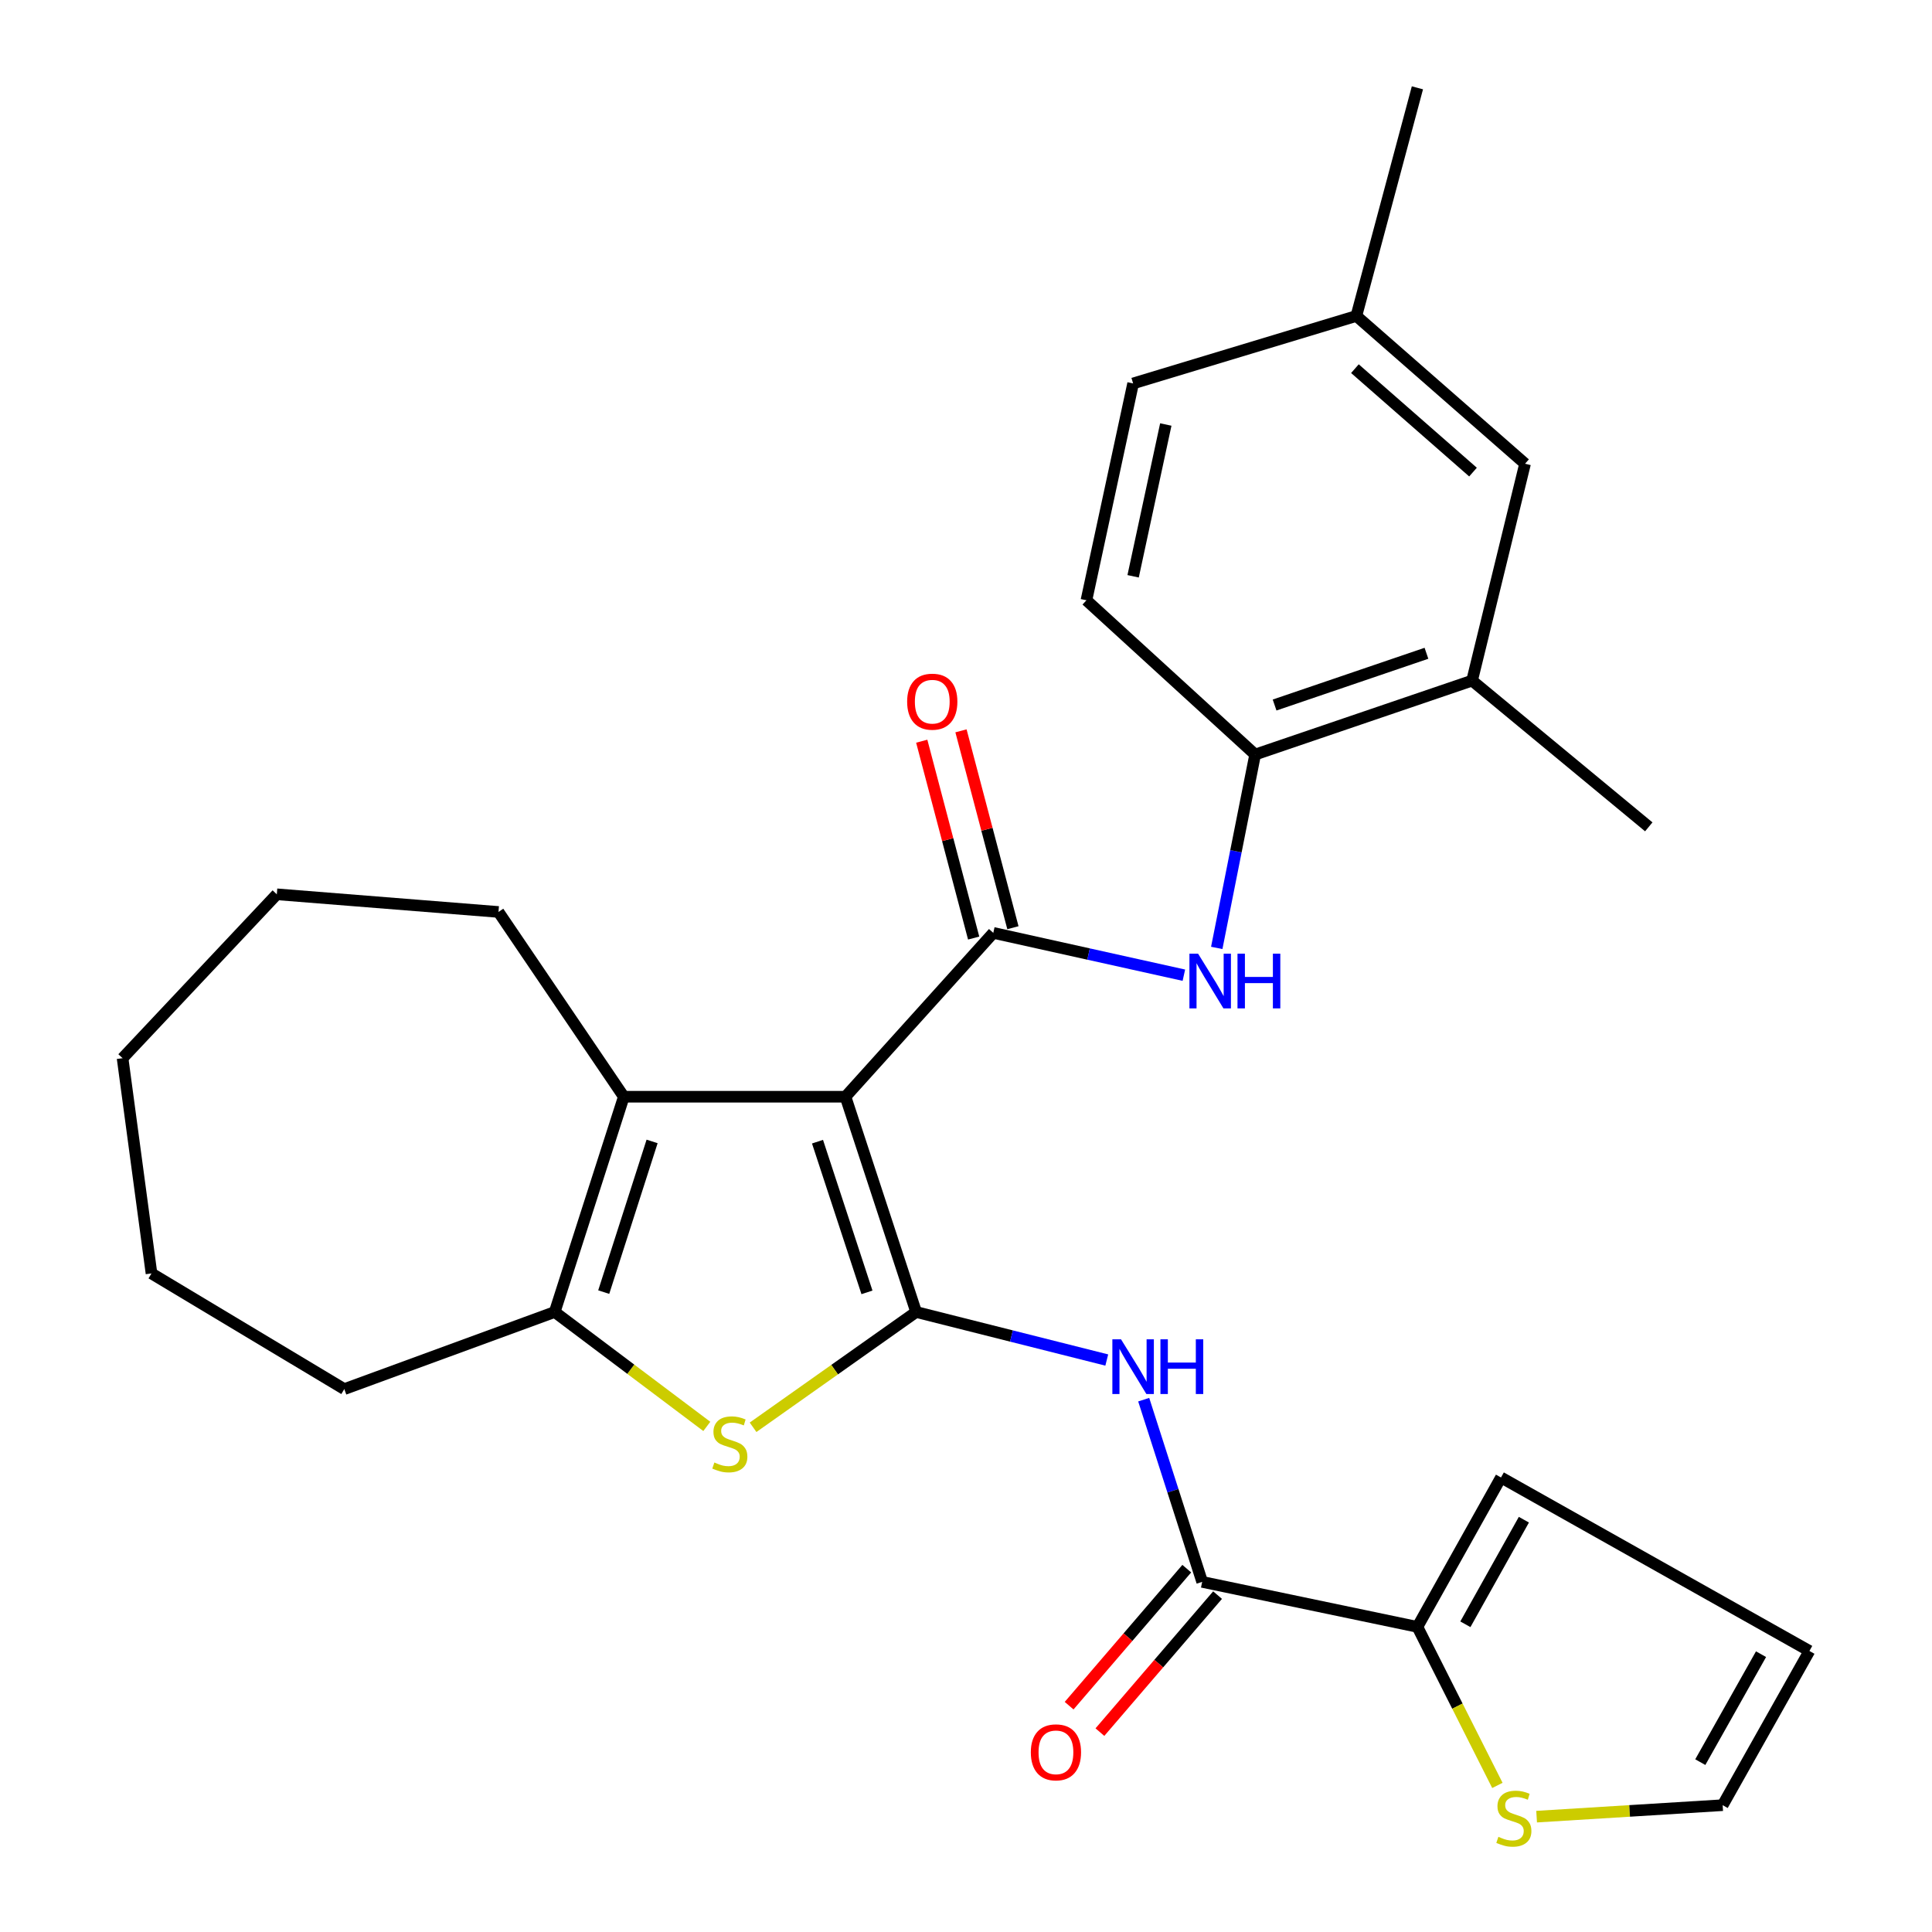 <?xml version='1.0' encoding='iso-8859-1'?>
<svg version='1.1' baseProfile='full'
              xmlns='http://www.w3.org/2000/svg'
                      xmlns:rdkit='http://www.rdkit.org/xml'
                      xmlns:xlink='http://www.w3.org/1999/xlink'
                  xml:space='preserve'
width='1000px' height='1000px' viewBox='0 0 1000 1000'>
<!-- END OF HEADER -->
<rect style='opacity:1.0;fill:#FFFFFF;stroke:none' width='1000' height='1000' x='0' y='0'> </rect>
<path class='bond-0' d='M 437.619,567.666 L 474.191,679.087' style='fill:none;fill-rule:evenodd;stroke:#000000;stroke-width:6px;stroke-linecap:butt;stroke-linejoin:miter;stroke-opacity:1' />
<path class='bond-0' d='M 423.141,590.932 L 448.741,668.926' style='fill:none;fill-rule:evenodd;stroke:#000000;stroke-width:6px;stroke-linecap:butt;stroke-linejoin:miter;stroke-opacity:1' />
<path class='bond-1' d='M 437.619,567.666 L 514.125,482.86' style='fill:none;fill-rule:evenodd;stroke:#000000;stroke-width:6px;stroke-linecap:butt;stroke-linejoin:miter;stroke-opacity:1' />
<path class='bond-3' d='M 437.619,567.666 L 322.883,567.666' style='fill:none;fill-rule:evenodd;stroke:#000000;stroke-width:6px;stroke-linecap:butt;stroke-linejoin:miter;stroke-opacity:1' />
<path class='bond-2' d='M 474.191,679.087 L 431.991,708.924' style='fill:none;fill-rule:evenodd;stroke:#000000;stroke-width:6px;stroke-linecap:butt;stroke-linejoin:miter;stroke-opacity:1' />
<path class='bond-2' d='M 431.991,708.924 L 389.791,738.762' style='fill:none;fill-rule:evenodd;stroke:#CCCC00;stroke-width:6px;stroke-linecap:butt;stroke-linejoin:miter;stroke-opacity:1' />
<path class='bond-4' d='M 474.191,679.087 L 523.527,691.517' style='fill:none;fill-rule:evenodd;stroke:#000000;stroke-width:6px;stroke-linecap:butt;stroke-linejoin:miter;stroke-opacity:1' />
<path class='bond-4' d='M 523.527,691.517 L 572.863,703.947' style='fill:none;fill-rule:evenodd;stroke:#0000FF;stroke-width:6px;stroke-linecap:butt;stroke-linejoin:miter;stroke-opacity:1' />
<path class='bond-7' d='M 514.125,482.86 L 563.448,493.81' style='fill:none;fill-rule:evenodd;stroke:#000000;stroke-width:6px;stroke-linecap:butt;stroke-linejoin:miter;stroke-opacity:1' />
<path class='bond-7' d='M 563.448,493.81 L 612.771,504.76' style='fill:none;fill-rule:evenodd;stroke:#0000FF;stroke-width:6px;stroke-linecap:butt;stroke-linejoin:miter;stroke-opacity:1' />
<path class='bond-12' d='M 524.283,480.181 L 510.844,429.231' style='fill:none;fill-rule:evenodd;stroke:#000000;stroke-width:6px;stroke-linecap:butt;stroke-linejoin:miter;stroke-opacity:1' />
<path class='bond-12' d='M 510.844,429.231 L 497.405,378.282' style='fill:none;fill-rule:evenodd;stroke:#FF0000;stroke-width:6px;stroke-linecap:butt;stroke-linejoin:miter;stroke-opacity:1' />
<path class='bond-12' d='M 503.966,485.54 L 490.527,434.59' style='fill:none;fill-rule:evenodd;stroke:#000000;stroke-width:6px;stroke-linecap:butt;stroke-linejoin:miter;stroke-opacity:1' />
<path class='bond-12' d='M 490.527,434.59 L 477.088,383.641' style='fill:none;fill-rule:evenodd;stroke:#FF0000;stroke-width:6px;stroke-linecap:butt;stroke-linejoin:miter;stroke-opacity:1' />
<path class='bond-28' d='M 365.843,738.306 L 326.479,708.697' style='fill:none;fill-rule:evenodd;stroke:#CCCC00;stroke-width:6px;stroke-linecap:butt;stroke-linejoin:miter;stroke-opacity:1' />
<path class='bond-28' d='M 326.479,708.697 L 287.116,679.087' style='fill:none;fill-rule:evenodd;stroke:#000000;stroke-width:6px;stroke-linecap:butt;stroke-linejoin:miter;stroke-opacity:1' />
<path class='bond-5' d='M 322.883,567.666 L 287.116,679.087' style='fill:none;fill-rule:evenodd;stroke:#000000;stroke-width:6px;stroke-linecap:butt;stroke-linejoin:miter;stroke-opacity:1' />
<path class='bond-5' d='M 337.524,590.801 L 312.487,668.796' style='fill:none;fill-rule:evenodd;stroke:#000000;stroke-width:6px;stroke-linecap:butt;stroke-linejoin:miter;stroke-opacity:1' />
<path class='bond-20' d='M 322.883,567.666 L 258.015,472.028' style='fill:none;fill-rule:evenodd;stroke:#000000;stroke-width:6px;stroke-linecap:butt;stroke-linejoin:miter;stroke-opacity:1' />
<path class='bond-6' d='M 591.98,724.467 L 607.111,771.623' style='fill:none;fill-rule:evenodd;stroke:#0000FF;stroke-width:6px;stroke-linecap:butt;stroke-linejoin:miter;stroke-opacity:1' />
<path class='bond-6' d='M 607.111,771.623 L 622.242,818.78' style='fill:none;fill-rule:evenodd;stroke:#000000;stroke-width:6px;stroke-linecap:butt;stroke-linejoin:miter;stroke-opacity:1' />
<path class='bond-22' d='M 287.116,679.087 L 178.205,718.997' style='fill:none;fill-rule:evenodd;stroke:#000000;stroke-width:6px;stroke-linecap:butt;stroke-linejoin:miter;stroke-opacity:1' />
<path class='bond-8' d='M 622.242,818.78 L 733.65,842.068' style='fill:none;fill-rule:evenodd;stroke:#000000;stroke-width:6px;stroke-linecap:butt;stroke-linejoin:miter;stroke-opacity:1' />
<path class='bond-13' d='M 614.271,811.935 L 583.822,847.395' style='fill:none;fill-rule:evenodd;stroke:#000000;stroke-width:6px;stroke-linecap:butt;stroke-linejoin:miter;stroke-opacity:1' />
<path class='bond-13' d='M 583.822,847.395 L 553.373,882.855' style='fill:none;fill-rule:evenodd;stroke:#FF0000;stroke-width:6px;stroke-linecap:butt;stroke-linejoin:miter;stroke-opacity:1' />
<path class='bond-13' d='M 630.212,825.624 L 599.763,861.084' style='fill:none;fill-rule:evenodd;stroke:#000000;stroke-width:6px;stroke-linecap:butt;stroke-linejoin:miter;stroke-opacity:1' />
<path class='bond-13' d='M 599.763,861.084 L 569.314,896.543' style='fill:none;fill-rule:evenodd;stroke:#FF0000;stroke-width:6px;stroke-linecap:butt;stroke-linejoin:miter;stroke-opacity:1' />
<path class='bond-9' d='M 629.79,490.635 L 639.726,440.592' style='fill:none;fill-rule:evenodd;stroke:#0000FF;stroke-width:6px;stroke-linecap:butt;stroke-linejoin:miter;stroke-opacity:1' />
<path class='bond-9' d='M 639.726,440.592 L 649.662,390.549' style='fill:none;fill-rule:evenodd;stroke:#000000;stroke-width:6px;stroke-linecap:butt;stroke-linejoin:miter;stroke-opacity:1' />
<path class='bond-10' d='M 733.65,842.068 L 754.348,883.099' style='fill:none;fill-rule:evenodd;stroke:#000000;stroke-width:6px;stroke-linecap:butt;stroke-linejoin:miter;stroke-opacity:1' />
<path class='bond-10' d='M 754.348,883.099 L 775.045,924.13' style='fill:none;fill-rule:evenodd;stroke:#CCCC00;stroke-width:6px;stroke-linecap:butt;stroke-linejoin:miter;stroke-opacity:1' />
<path class='bond-14' d='M 733.65,842.068 L 776.911,764.733' style='fill:none;fill-rule:evenodd;stroke:#000000;stroke-width:6px;stroke-linecap:butt;stroke-linejoin:miter;stroke-opacity:1' />
<path class='bond-14' d='M 758.477,840.725 L 788.76,786.591' style='fill:none;fill-rule:evenodd;stroke:#000000;stroke-width:6px;stroke-linecap:butt;stroke-linejoin:miter;stroke-opacity:1' />
<path class='bond-11' d='M 649.662,390.549 L 761.946,352.284' style='fill:none;fill-rule:evenodd;stroke:#000000;stroke-width:6px;stroke-linecap:butt;stroke-linejoin:miter;stroke-opacity:1' />
<path class='bond-11' d='M 659.727,364.921 L 738.326,338.135' style='fill:none;fill-rule:evenodd;stroke:#000000;stroke-width:6px;stroke-linecap:butt;stroke-linejoin:miter;stroke-opacity:1' />
<path class='bond-18' d='M 649.662,390.549 L 562.335,310.704' style='fill:none;fill-rule:evenodd;stroke:#000000;stroke-width:6px;stroke-linecap:butt;stroke-linejoin:miter;stroke-opacity:1' />
<path class='bond-15' d='M 795.352,940.294 L 843.5,937.325' style='fill:none;fill-rule:evenodd;stroke:#CCCC00;stroke-width:6px;stroke-linecap:butt;stroke-linejoin:miter;stroke-opacity:1' />
<path class='bond-15' d='M 843.5,937.325 L 891.647,934.356' style='fill:none;fill-rule:evenodd;stroke:#000000;stroke-width:6px;stroke-linecap:butt;stroke-linejoin:miter;stroke-opacity:1' />
<path class='bond-16' d='M 761.946,352.284 L 789.367,240.023' style='fill:none;fill-rule:evenodd;stroke:#000000;stroke-width:6px;stroke-linecap:butt;stroke-linejoin:miter;stroke-opacity:1' />
<path class='bond-23' d='M 761.946,352.284 L 853.406,427.973' style='fill:none;fill-rule:evenodd;stroke:#000000;stroke-width:6px;stroke-linecap:butt;stroke-linejoin:miter;stroke-opacity:1' />
<path class='bond-17' d='M 776.911,764.733 L 936.554,854.535' style='fill:none;fill-rule:evenodd;stroke:#000000;stroke-width:6px;stroke-linecap:butt;stroke-linejoin:miter;stroke-opacity:1' />
<path class='bond-31' d='M 891.647,934.356 L 936.554,854.535' style='fill:none;fill-rule:evenodd;stroke:#000000;stroke-width:6px;stroke-linecap:butt;stroke-linejoin:miter;stroke-opacity:1' />
<path class='bond-31' d='M 880.07,912.08 L 911.505,856.205' style='fill:none;fill-rule:evenodd;stroke:#000000;stroke-width:6px;stroke-linecap:butt;stroke-linejoin:miter;stroke-opacity:1' />
<path class='bond-30' d='M 789.367,240.023 L 702.051,163.54' style='fill:none;fill-rule:evenodd;stroke:#000000;stroke-width:6px;stroke-linecap:butt;stroke-linejoin:miter;stroke-opacity:1' />
<path class='bond-30' d='M 762.425,244.356 L 701.304,190.818' style='fill:none;fill-rule:evenodd;stroke:#000000;stroke-width:6px;stroke-linecap:butt;stroke-linejoin:miter;stroke-opacity:1' />
<path class='bond-21' d='M 562.335,310.704 L 586.498,198.467' style='fill:none;fill-rule:evenodd;stroke:#000000;stroke-width:6px;stroke-linecap:butt;stroke-linejoin:miter;stroke-opacity:1' />
<path class='bond-21' d='M 586.5,298.291 L 603.415,219.725' style='fill:none;fill-rule:evenodd;stroke:#000000;stroke-width:6px;stroke-linecap:butt;stroke-linejoin:miter;stroke-opacity:1' />
<path class='bond-19' d='M 702.051,163.54 L 586.498,198.467' style='fill:none;fill-rule:evenodd;stroke:#000000;stroke-width:6px;stroke-linecap:butt;stroke-linejoin:miter;stroke-opacity:1' />
<path class='bond-24' d='M 702.051,163.54 L 733.65,45.455' style='fill:none;fill-rule:evenodd;stroke:#000000;stroke-width:6px;stroke-linecap:butt;stroke-linejoin:miter;stroke-opacity:1' />
<path class='bond-25' d='M 258.015,472.028 L 143.279,462.888' style='fill:none;fill-rule:evenodd;stroke:#000000;stroke-width:6px;stroke-linecap:butt;stroke-linejoin:miter;stroke-opacity:1' />
<path class='bond-26' d='M 178.205,718.997 L 78.411,659.125' style='fill:none;fill-rule:evenodd;stroke:#000000;stroke-width:6px;stroke-linecap:butt;stroke-linejoin:miter;stroke-opacity:1' />
<path class='bond-27' d='M 143.279,462.888 L 63.446,547.717' style='fill:none;fill-rule:evenodd;stroke:#000000;stroke-width:6px;stroke-linecap:butt;stroke-linejoin:miter;stroke-opacity:1' />
<path class='bond-29' d='M 78.411,659.125 L 63.446,547.717' style='fill:none;fill-rule:evenodd;stroke:#000000;stroke-width:6px;stroke-linecap:butt;stroke-linejoin:miter;stroke-opacity:1' />
<path  class='atom-3' d='M 369.758 756.99
Q 370.078 757.11, 371.398 757.67
Q 372.718 758.23, 374.158 758.59
Q 375.638 758.91, 377.078 758.91
Q 379.758 758.91, 381.318 757.63
Q 382.878 756.31, 382.878 754.03
Q 382.878 752.47, 382.078 751.51
Q 381.318 750.55, 380.118 750.03
Q 378.918 749.51, 376.918 748.91
Q 374.398 748.15, 372.878 747.43
Q 371.398 746.71, 370.318 745.19
Q 369.278 743.67, 369.278 741.11
Q 369.278 737.55, 371.678 735.35
Q 374.118 733.15, 378.918 733.15
Q 382.198 733.15, 385.918 734.71
L 384.998 737.79
Q 381.598 736.39, 379.038 736.39
Q 376.278 736.39, 374.758 737.55
Q 373.238 738.67, 373.278 740.63
Q 373.278 742.15, 374.038 743.07
Q 374.838 743.99, 375.958 744.51
Q 377.118 745.03, 379.038 745.63
Q 381.598 746.43, 383.118 747.23
Q 384.638 748.03, 385.718 749.67
Q 386.838 751.27, 386.838 754.03
Q 386.838 757.95, 384.198 760.07
Q 381.598 762.15, 377.238 762.15
Q 374.718 762.15, 372.798 761.59
Q 370.918 761.07, 368.678 760.15
L 369.758 756.99
' fill='#CCCC00'/>
<path  class='atom-5' d='M 580.238 693.222
L 589.518 708.222
Q 590.438 709.702, 591.918 712.382
Q 593.398 715.062, 593.478 715.222
L 593.478 693.222
L 597.238 693.222
L 597.238 721.542
L 593.358 721.542
L 583.398 705.142
Q 582.238 703.222, 580.998 701.022
Q 579.798 698.822, 579.438 698.142
L 579.438 721.542
L 575.758 721.542
L 575.758 693.222
L 580.238 693.222
' fill='#0000FF'/>
<path  class='atom-5' d='M 600.638 693.222
L 604.478 693.222
L 604.478 705.262
L 618.958 705.262
L 618.958 693.222
L 622.798 693.222
L 622.798 721.542
L 618.958 721.542
L 618.958 708.462
L 604.478 708.462
L 604.478 721.542
L 600.638 721.542
L 600.638 693.222
' fill='#0000FF'/>
<path  class='atom-8' d='M 620.126 493.623
L 629.406 508.623
Q 630.326 510.103, 631.806 512.783
Q 633.286 515.463, 633.366 515.623
L 633.366 493.623
L 637.126 493.623
L 637.126 521.943
L 633.246 521.943
L 623.286 505.543
Q 622.126 503.623, 620.886 501.423
Q 619.686 499.223, 619.326 498.543
L 619.326 521.943
L 615.646 521.943
L 615.646 493.623
L 620.126 493.623
' fill='#0000FF'/>
<path  class='atom-8' d='M 640.526 493.623
L 644.366 493.623
L 644.366 505.663
L 658.846 505.663
L 658.846 493.623
L 662.686 493.623
L 662.686 521.943
L 658.846 521.943
L 658.846 508.863
L 644.366 508.863
L 644.366 521.943
L 640.526 521.943
L 640.526 493.623
' fill='#0000FF'/>
<path  class='atom-11' d='M 775.565 950.741
Q 775.885 950.861, 777.205 951.421
Q 778.525 951.981, 779.965 952.341
Q 781.445 952.661, 782.885 952.661
Q 785.565 952.661, 787.125 951.381
Q 788.685 950.061, 788.685 947.781
Q 788.685 946.221, 787.885 945.261
Q 787.125 944.301, 785.925 943.781
Q 784.725 943.261, 782.725 942.661
Q 780.205 941.901, 778.685 941.181
Q 777.205 940.461, 776.125 938.941
Q 775.085 937.421, 775.085 934.861
Q 775.085 931.301, 777.485 929.101
Q 779.925 926.901, 784.725 926.901
Q 788.005 926.901, 791.725 928.461
L 790.805 931.541
Q 787.405 930.141, 784.845 930.141
Q 782.085 930.141, 780.565 931.301
Q 779.045 932.421, 779.085 934.381
Q 779.085 935.901, 779.845 936.821
Q 780.645 937.741, 781.765 938.261
Q 782.925 938.781, 784.845 939.381
Q 787.405 940.181, 788.925 940.981
Q 790.445 941.781, 791.525 943.421
Q 792.645 945.021, 792.645 947.781
Q 792.645 951.701, 790.005 953.821
Q 787.405 955.901, 783.045 955.901
Q 780.525 955.901, 778.605 955.341
Q 776.725 954.821, 774.485 953.901
L 775.565 950.741
' fill='#CCCC00'/>
<path  class='atom-13' d='M 469.537 363.185
Q 469.537 356.385, 472.897 352.585
Q 476.257 348.785, 482.537 348.785
Q 488.817 348.785, 492.177 352.585
Q 495.537 356.385, 495.537 363.185
Q 495.537 370.065, 492.137 373.985
Q 488.737 377.865, 482.537 377.865
Q 476.297 377.865, 472.897 373.985
Q 469.537 370.105, 469.537 363.185
M 482.537 374.665
Q 486.857 374.665, 489.177 371.785
Q 491.537 368.865, 491.537 363.185
Q 491.537 357.625, 489.177 354.825
Q 486.857 351.985, 482.537 351.985
Q 478.217 351.985, 475.857 354.785
Q 473.537 357.585, 473.537 363.185
Q 473.537 368.905, 475.857 371.785
Q 478.217 374.665, 482.537 374.665
' fill='#FF0000'/>
<path  class='atom-14' d='M 533.553 907.004
Q 533.553 900.204, 536.913 896.404
Q 540.273 892.604, 546.553 892.604
Q 552.833 892.604, 556.193 896.404
Q 559.553 900.204, 559.553 907.004
Q 559.553 913.884, 556.153 917.804
Q 552.753 921.684, 546.553 921.684
Q 540.313 921.684, 536.913 917.804
Q 533.553 913.924, 533.553 907.004
M 546.553 918.484
Q 550.873 918.484, 553.193 915.604
Q 555.553 912.684, 555.553 907.004
Q 555.553 901.444, 553.193 898.644
Q 550.873 895.804, 546.553 895.804
Q 542.233 895.804, 539.873 898.604
Q 537.553 901.404, 537.553 907.004
Q 537.553 912.724, 539.873 915.604
Q 542.233 918.484, 546.553 918.484
' fill='#FF0000'/>
</svg>
